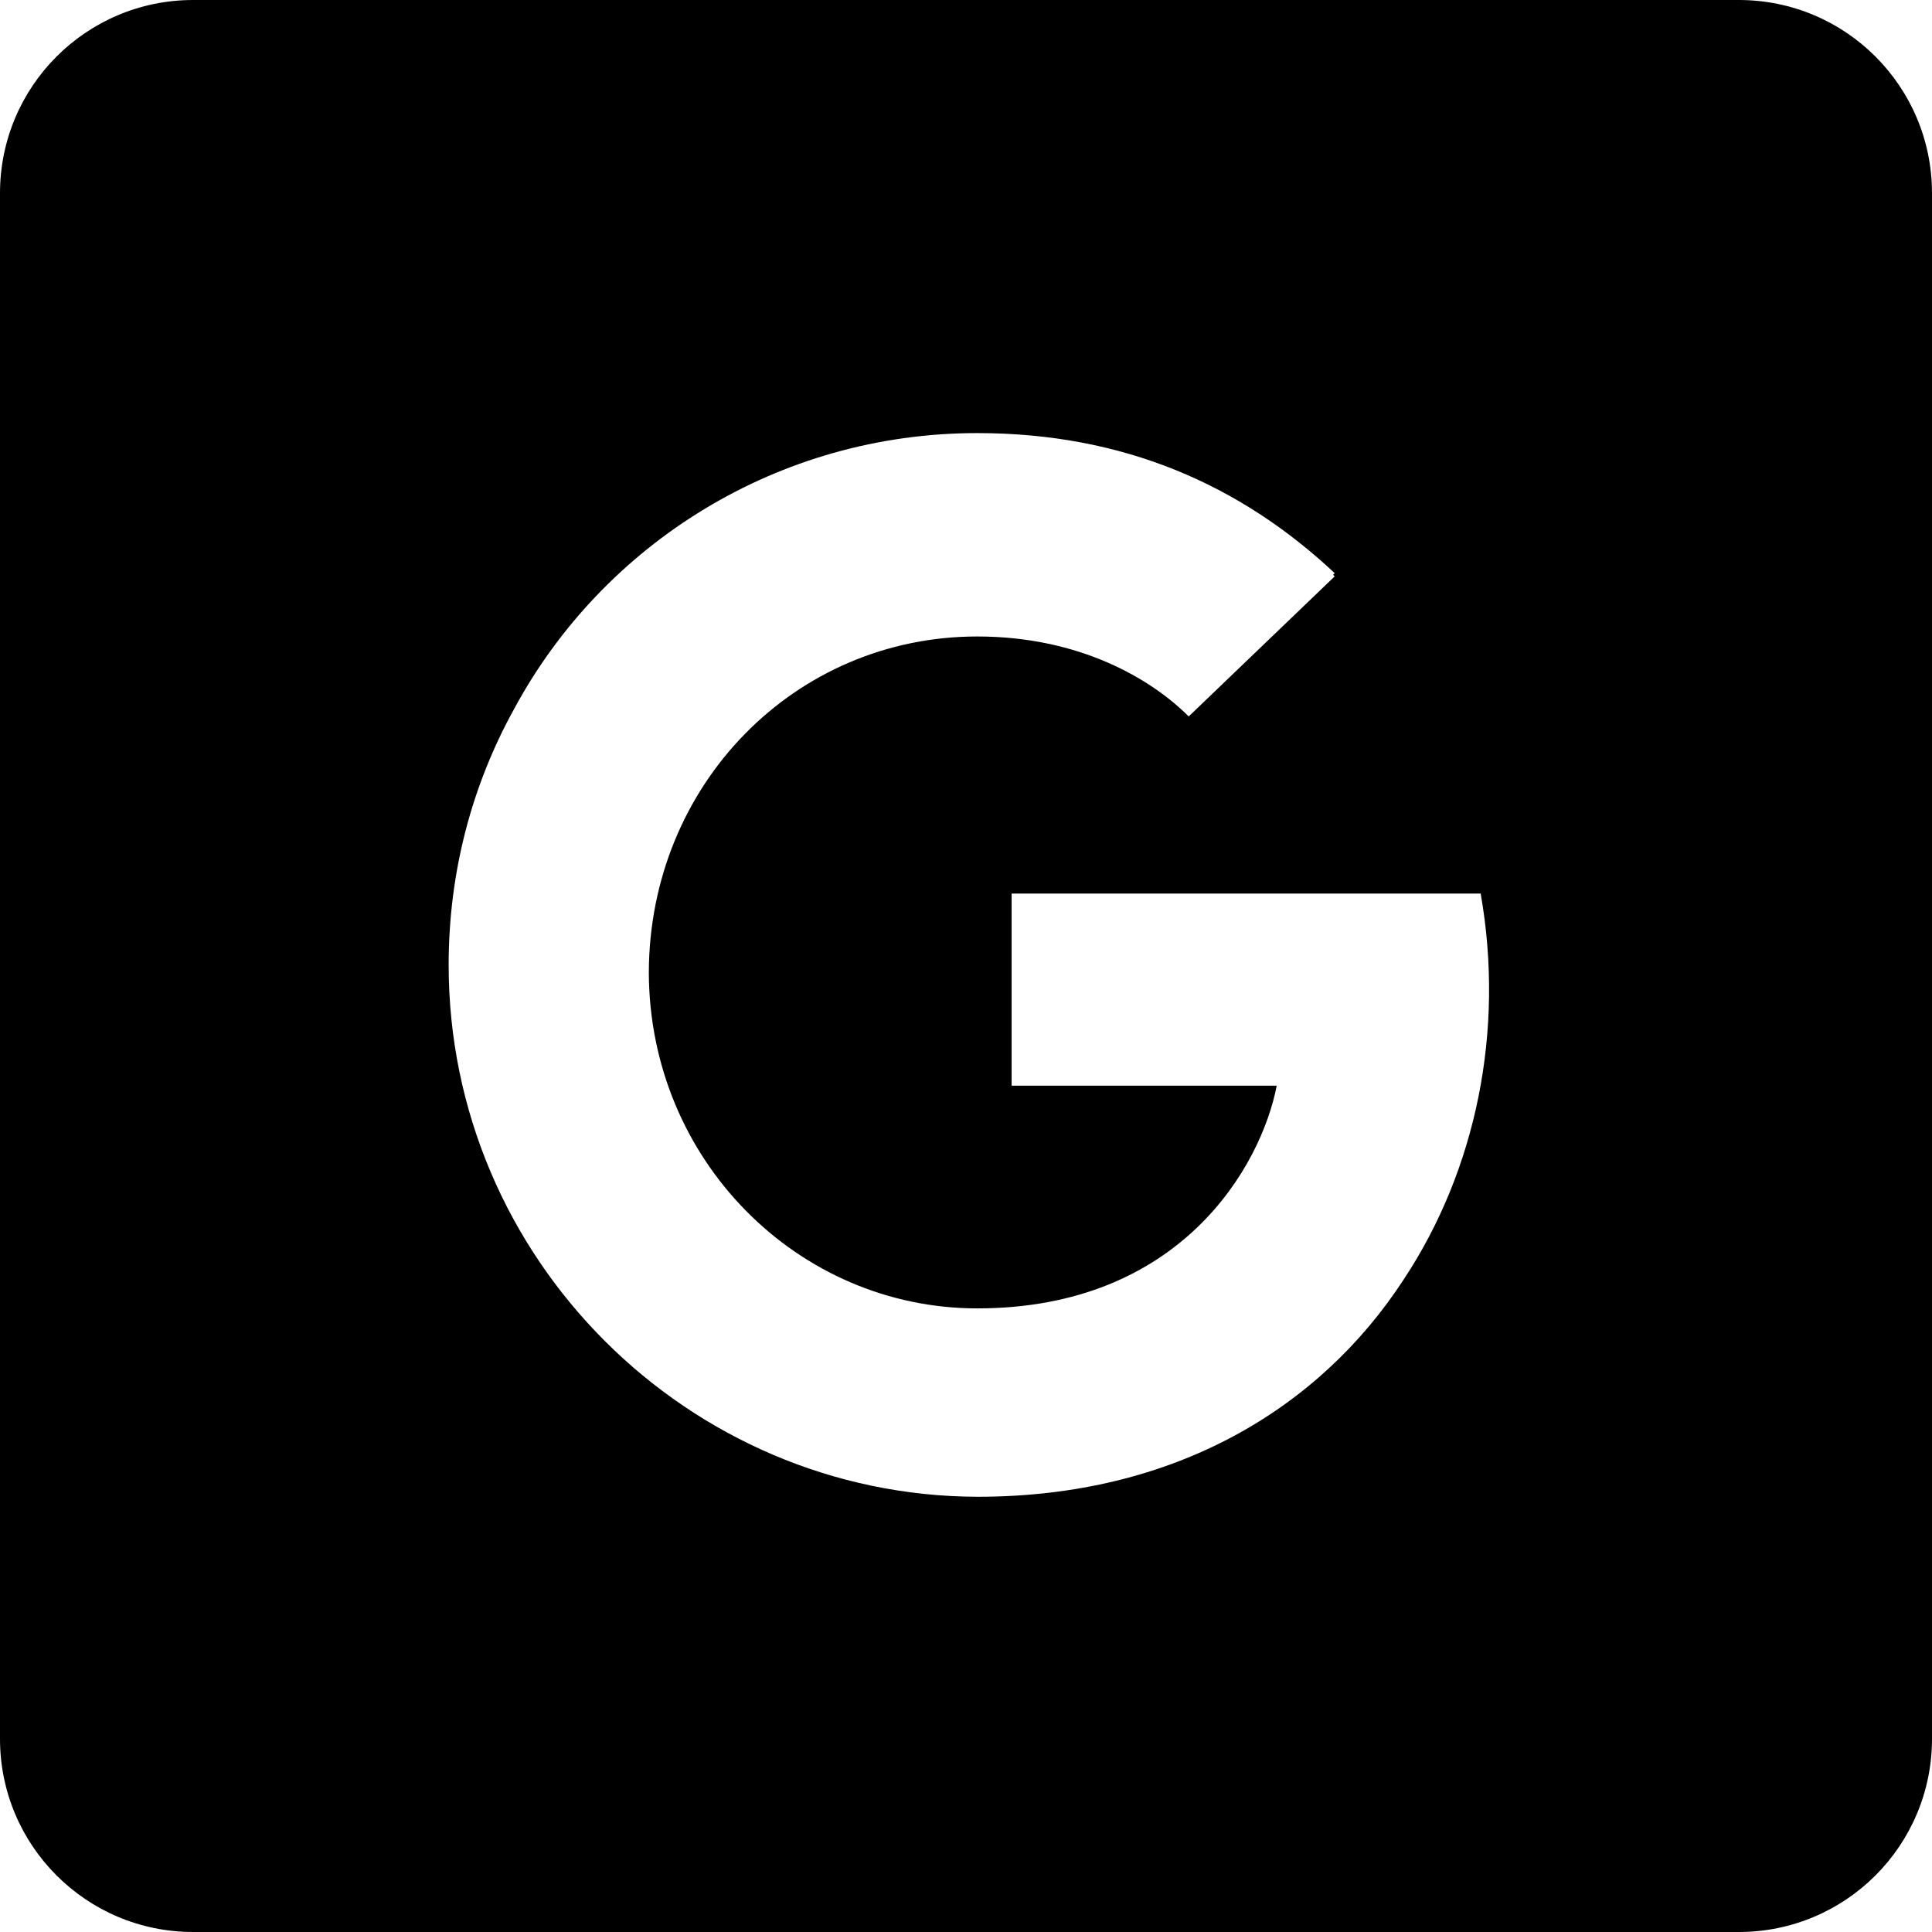 <?xml version="1.0" encoding="utf-8"?>
<!-- Generator: Adobe Illustrator 24.1.0, SVG Export Plug-In . SVG Version: 6.00 Build 0)  -->
<svg version="1.1" xmlns="http://www.w3.org/2000/svg" xmlns:xlink="http://www.w3.org/1999/xlink" x="0px" y="0px"
	 viewBox="0 0 360 360" style="enable-background:new 0 0 360 360;" xml:space="preserve">


<g id="google_my_business" class="social_icons">
	<path  d="M324,0H180H36C16.1,0,0,16.1,0,36v144v144c0,19.9,16.1,36,36,36h144h144c19.9,0,36-16.1,36-36V180V36
		C360,16.1,343.9,0,324,0z M83.6,179.8c0-17.4,4.4-33.6,12.2-47.7c16.6-30.8,49.2-51.4,86.3-51.4c27.2,0,49,9.6,66.6,26.1l-0.3,0.3
		c0.1,0.1,0.2,0.2,0.3,0.3l-27.2,26.1c-6.9-6.9-20.2-14.9-39.4-14.9c-34,0-61.1,27.6-61.2,62.6c0.1,35,27.8,62.6,61.2,62.6
		c37.9,0,52.9-26.5,55.8-41.5h-49.4v-0.5V167v-0.5h87.4c4.5,25.5-0.8,51.5-14.4,72c-15.6,23.9-42.6,40.4-79.3,40.4
		C128.3,278.8,83.6,234.6,83.6,179.8z"/>
</g>

</svg>
